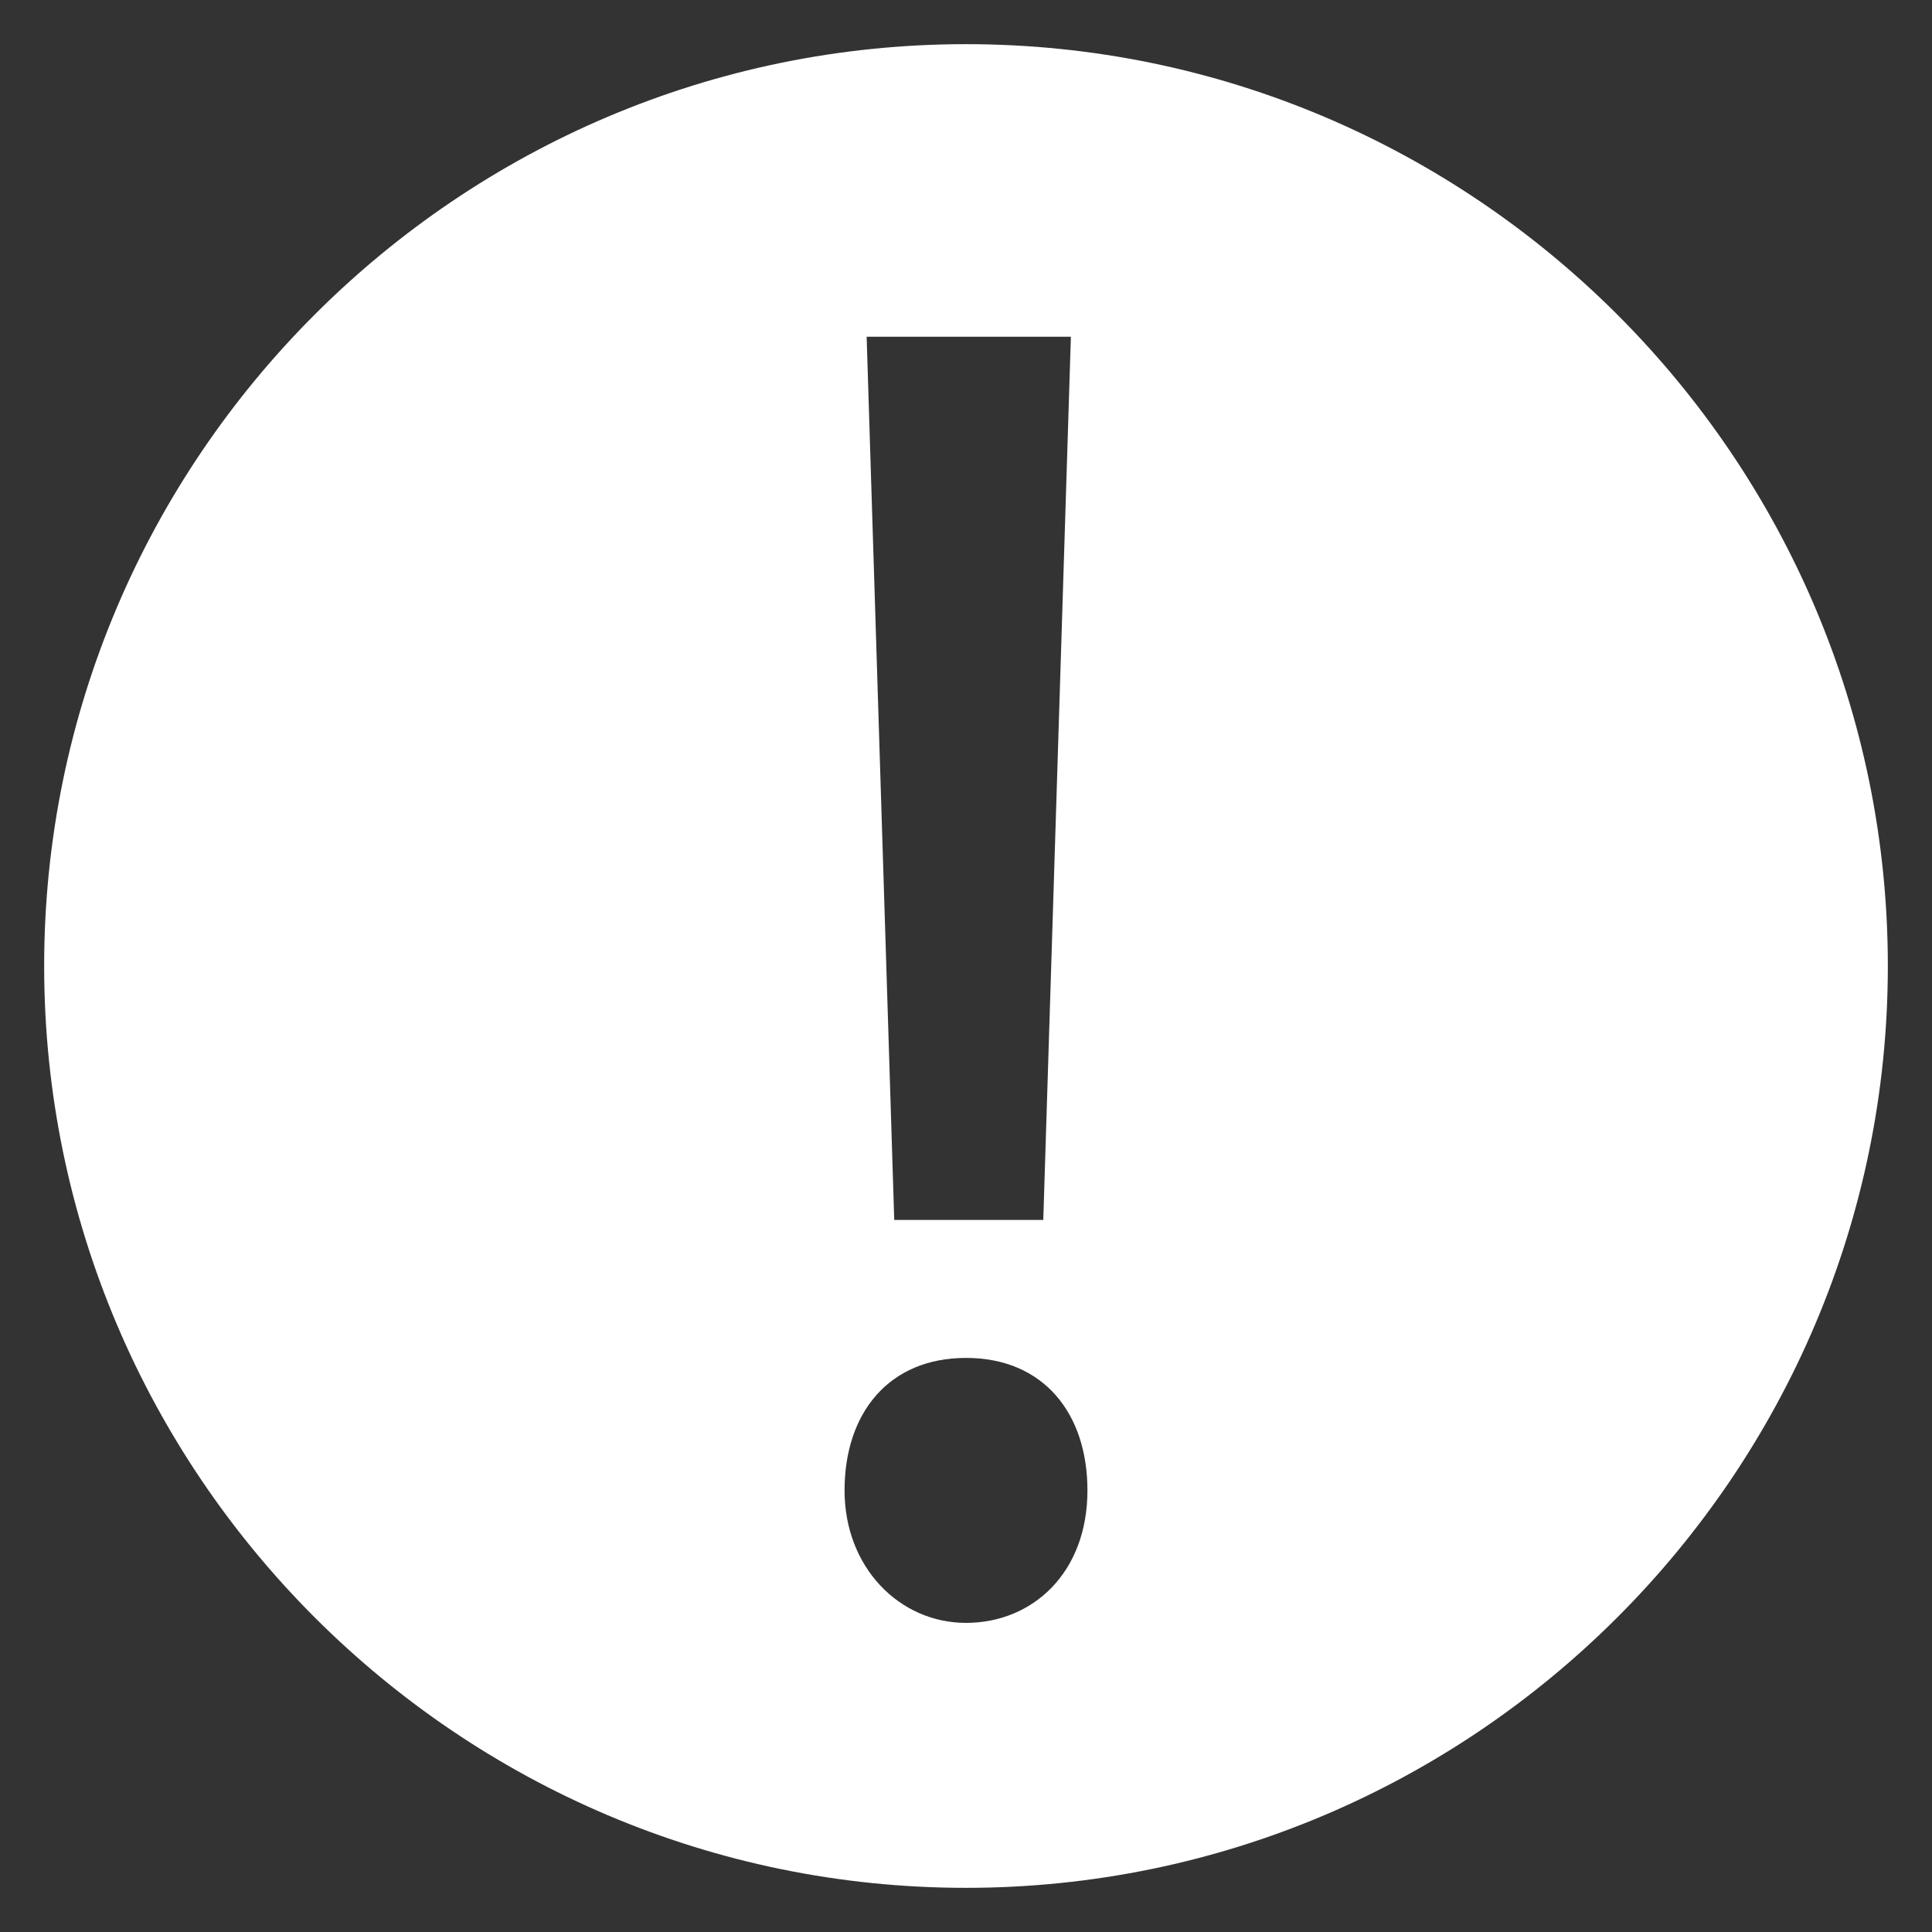 <?xml version="1.0" encoding="utf-8"?>
<!-- Generator: Adobe Illustrator 26.2.1, SVG Export Plug-In . SVG Version: 6.00 Build 0)  -->
<svg version="1.1" id="Layer_1" xmlns="http://www.w3.org/2000/svg" xmlns:xlink="http://www.w3.org/1999/xlink" x="0px" y="0px"
	 viewBox="0 0 35 35" style="enable-background:new 0 0 35 35;" xml:space="preserve">
<rect x="0" y="0" width="35" height="35" fill="#333333" stroke="none"/>
<style type="text/css">
	.st0{fill:#FFFFFF;}
	.st1{display:none;}
	.st2{display:inline;}
	.st3{fill:#002F6C;}
</style>
<g id="Layer_1_1_">
	<path class="st0" d="M17.5,0.8C8.3,0.8,0.8,8.3,0.8,17.5s7.5,16.7,16.7,16.7s16.7-7.5,16.7-16.7S26.7,0.8,17.5,0.8z M19.4,6.1
		l-0.5,16h-2.7l-0.5-16C15.6,6.1,19.4,6.1,19.4,6.1z M17.5,29.4c-1.2,0-2.2-1-2.2-2.4s0.8-2.4,2.2-2.4s2.2,1,2.2,2.4
		C19.7,28.5,18.7,29.4,17.5,29.4z"/>
</g>
<g id="Layer_2_1_" class="st1">
	<g class="st2">
		<path class="st3" d="M25.2,24.2l-0.8-0.8l0.5-0.5l0.3-0.9l-0.6-0.8l-0.5-0.5l0.5-0.5V20l-0.7-0.1V19l0.2-0.4L24,18.3l0.1-1.2
			l0.4-0.3v-1.4c0,0-0.1-0.1-0.1-0.2h-0.1v-0.1c-0.2-0.4-0.6-0.9-0.6-1s-0.6-1.5-0.6-1.5l0.5-1.2l0.8-1.2V9.6l-0.8-1.4l-1-0.4
			l-0.4-1.2L22.7,5l-0.4-0.1l0.6-0.5l-0.1-0.7l0.7-1.3L23,1.5l-0.8-0.3L22,0.9l-0.5-0.7H21l-0.5,0.6L20,0.7l-0.6,0.5l-0.6,1
			l-0.2,2.3L18,4.9l-0.4,0.2L17.3,6L17,6.1l-1.2-0.8L15,5.6L14.4,6l-0.1-0.1l-0.8-0.5l-1.4-2.1l-0.9,0.4l0.4,0.6l-0.2,0.2L11,4.1
			v0.3l1.8,1.9l2,0.9l0.5,1.1l0.1,1.9l0.3,1.4l0.3,1l-0.3,1.7l0.8,1.8l1.4,1.3l-0.2,2l-0.9,0.4L16.3,21l-1.5,1.8l-0.5,0.7L13.7,24
			l-0.6,0.6l-0.6,0.7l-0.6,0.9l-0.1,0.9l0.4,1.1l-0.1,0.6l0.4,1.6L12,32.1l0.6,1.2l0.8,1.1l1.4,0.4l1.6-0.1l0.8-0.6l1.8-0.6l1.5-0.3
			h0.7l1.8-2l1.6-1.5l1.8-2.8l0.3-1l-0.6-0.8L25.2,24.2z"/>
		<path class="st3" d="M9.8,33.2l-1,0.1l0.1,0.3c0,0-0.7,0.6-0.5,0.6s0.9,0.2,0.9,0.2l0.5-0.2l-0.2-0.3l0.4-0.3L9.8,33.2z"/>
		<polygon class="st3" points="12.8,34.4 11.9,34.3 12.3,34.8 12.7,34.7 12.9,34.5 		"/>
		<polygon class="st3" points="10.7,33.8 10.8,34.2 11,33.9 10.9,33.8 10.8,33.7 		"/>
	</g>
</g>
<g id="Layer_3" class="st1">
	<g class="st2">
		<path class="st3" d="M21.2,5H9.1C8.8,5,8.6,5.2,8.6,5.5v24c0,0.3,0.2,0.5,0.5,0.5h16.8c0.3,0,0.5-0.2,0.5-0.5V9.9h-5.2V5z
			 M11.7,13.4H16c0.3,0,0.6,0.3,0.6,0.6s-0.3,0.6-0.6,0.6h-4.4c-0.3,0-0.6-0.3-0.6-0.6S11.3,13.4,11.7,13.4z M23.1,25.4H11.7
			c-0.3,0-0.6-0.3-0.6-0.6c0-0.3,0.3-0.6,0.6-0.6h11.5c0.3,0,0.6,0.3,0.6,0.6C23.8,25.1,23.5,25.4,23.1,25.4z M23.1,21.8H11.7
			c-0.3,0-0.6-0.3-0.6-0.6c0-0.3,0.3-0.6,0.6-0.6h11.5c0.3,0,0.6,0.3,0.6,0.6C23.8,21.5,23.5,21.8,23.1,21.8z M23.1,17
			c0.3,0,0.6,0.3,0.6,0.6c0,0.3-0.3,0.6-0.6,0.6H11.7c-0.3,0-0.6-0.3-0.6-0.6c0-0.3,0.3-0.6,0.6-0.6H23.1z"/>
		<polygon class="st3" points="22.6,5 22.6,8.7 26.4,8.7 		"/>
	</g>
</g>
</svg>
